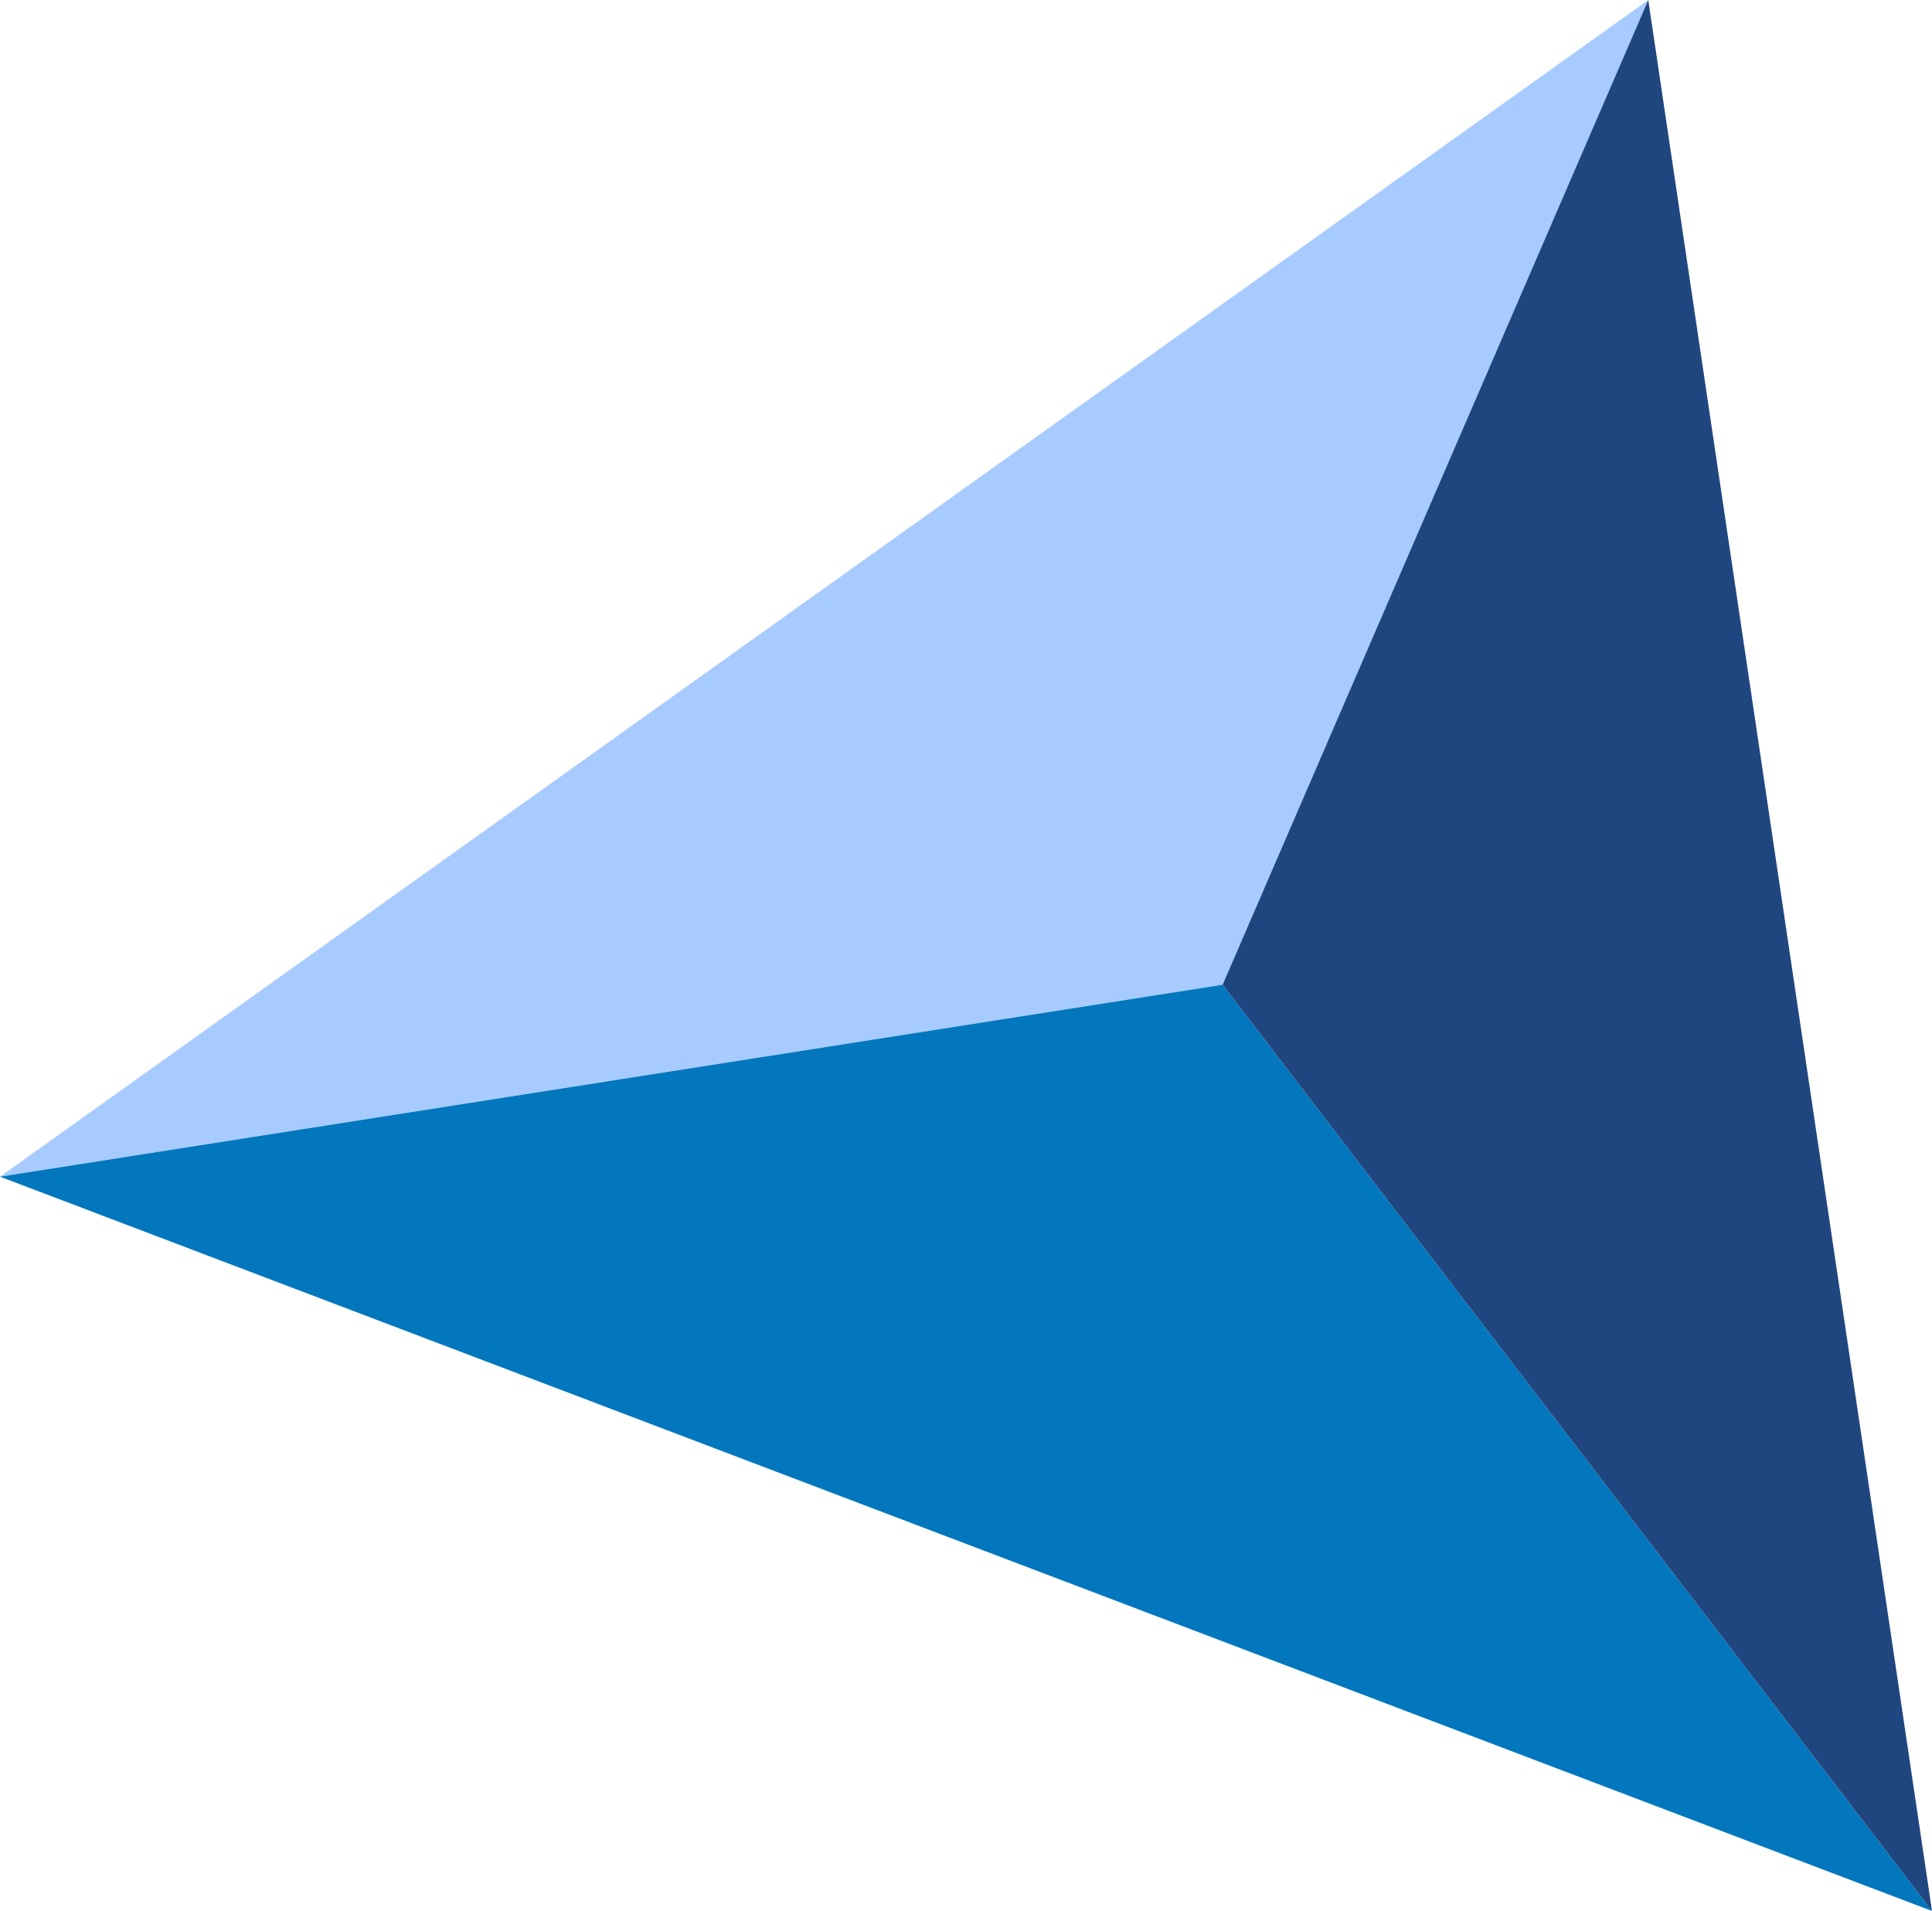 <?xml version="1.0" encoding="UTF-8"?>
<svg id="Layer_1" data-name="Layer 1" xmlns="http://www.w3.org/2000/svg" width="236.83" height="234.27" viewBox="0 0 236.83 234.27">
  <defs>
    <style>
      .cls-1 {
        fill: #204680;
      }

      .cls-1, .cls-2, .cls-3 {
        stroke-width: 0px;
      }

      .cls-2 {
        fill: #a8cbff;
      }

      .cls-3 {
        fill: #0277bd;
      }
    </style>
  </defs>
  <polygon class="cls-2" points="0 144.25 202.05 0 149.87 120.72 0 144.25"/>
  <polygon class="cls-3" points="0 144.25 236.83 234.27 149.87 120.72 0 144.25"/>
  <polygon class="cls-1" points="202.05 0 236.83 234.27 149.87 120.72 202.05 0"/>
</svg>